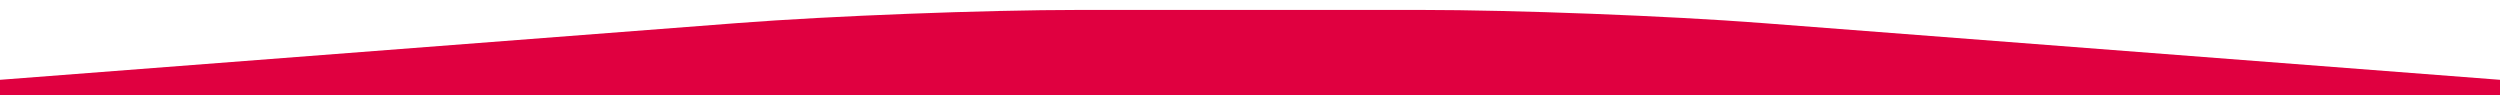 <?xml version="1.0" encoding="UTF-8"?>
<svg id="_レイヤー_2" data-name="レイヤー 2" xmlns="http://www.w3.org/2000/svg" xmlns:xlink="http://www.w3.org/1999/xlink" viewBox="0 0 1170 44.66">
  <defs>
    <style>
      .cls-1 {
        fill: none;
      }

      .cls-2 {
        fill: #e00040;
      }

      .cls-3 {
        clip-path: url(#clippath);
      }
    </style>
    <clipPath id="clippath">
      <rect class="cls-1" width="1170" height="44.66"/>
    </clipPath>
  </defs>
  <g id="_レイヤー_1-2" data-name="レイヤー 1">
    <g class="cls-3">
      <path class="cls-2" d="M1265,116.66c0,39.6-36,72-80,72H-15c-44,0-80-32.4-80-72S-59.11,41.9-15.24,38.52L345.24,10.79c43.87-3.37,115.76-6.14,159.76-6.14h160c44,0,115.89,2.76,159.76,6.14l360.47,27.73c43.87,3.37,79.76,38.54,79.76,78.14Z"/>
    </g>
  </g>
</svg>